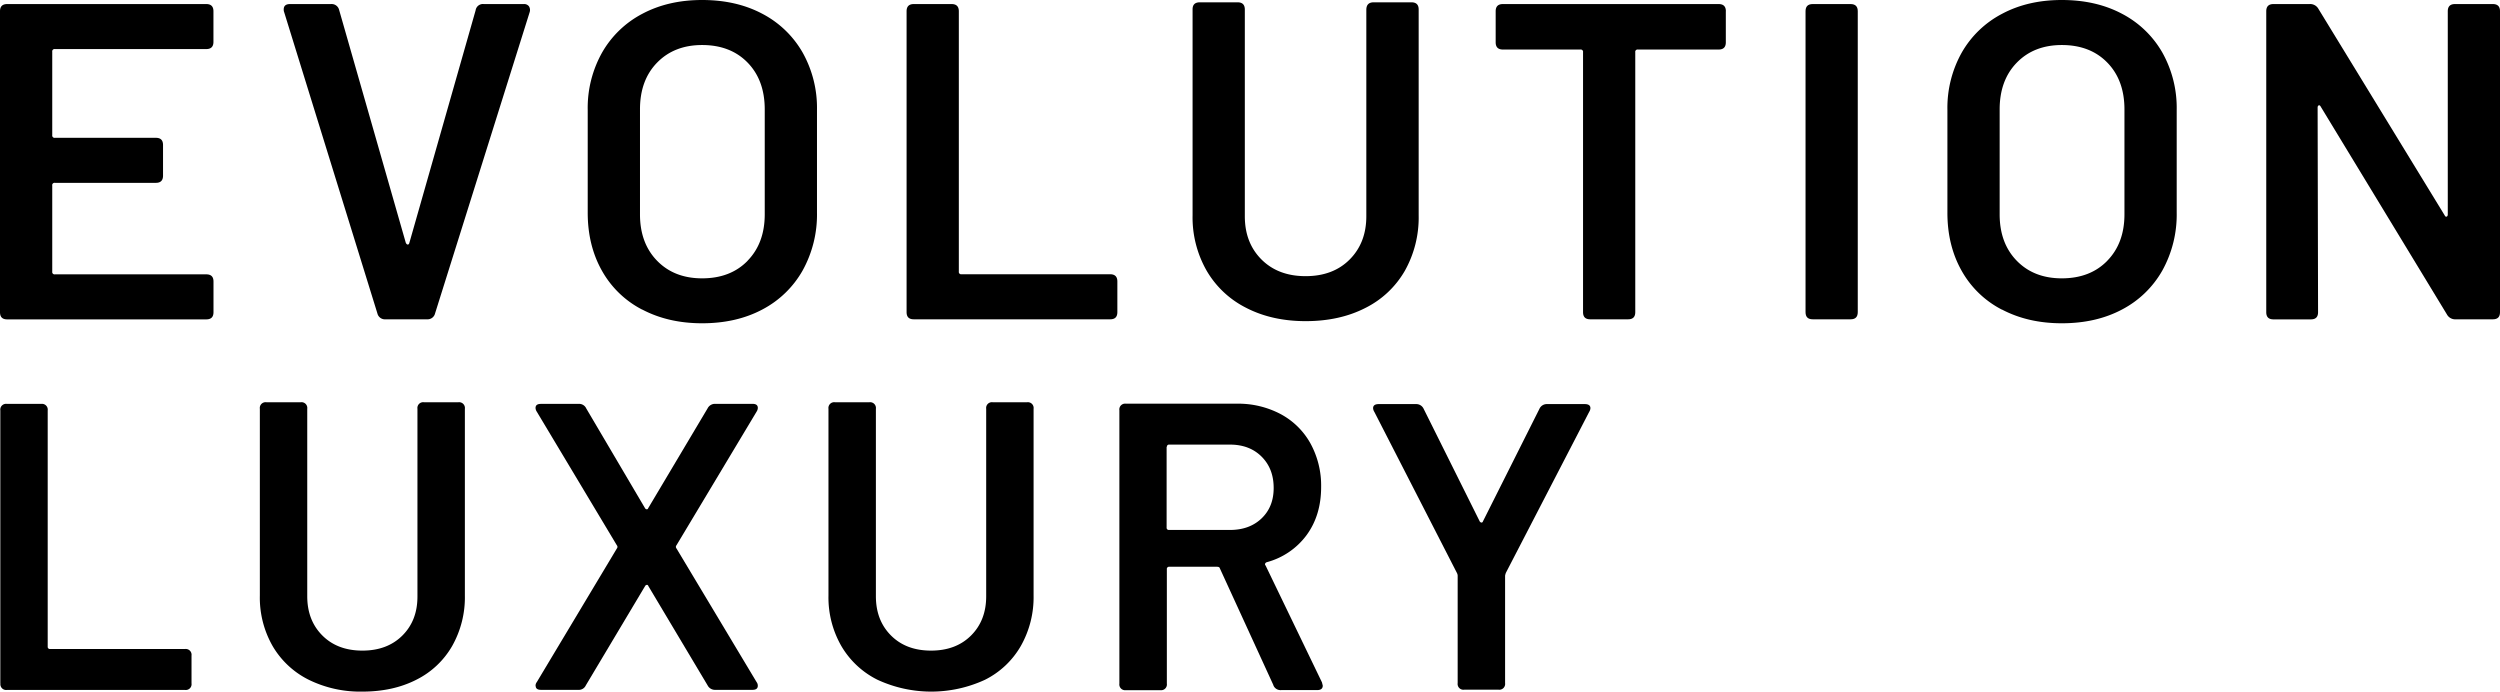 <svg xmlns="http://www.w3.org/2000/svg" viewBox="0 0 1077.56 298.06"><title>texte-black</title><g id="Livello_2" data-name="Livello 2"><g id="Livello_1-2" data-name="Livello 1"><path d="M.14,294.54V176.91A2.49,2.49,0,0,1,3,174.09H17.74a2.49,2.49,0,0,1,2.82,2.82V278.69a.94.94,0,0,0,1.06,1.05H79.73a2.5,2.5,0,0,1,2.82,2.82v12a2.49,2.49,0,0,1-2.82,2.82H3a2.49,2.49,0,0,1-2.82-2.82"/><path d="M133.09,293a37.21,37.21,0,0,1-15.58-14.53A42,42,0,0,1,112,256.68V176.2a2.49,2.49,0,0,1,2.82-2.82h14.79a2.49,2.49,0,0,1,2.82,2.82V257q0,10.39,6.51,16.91t17.26,6.52q10.74,0,17.26-6.52T179.93,257V176.2a2.49,2.49,0,0,1,2.82-2.82h14.8a2.5,2.5,0,0,1,2.82,2.82v80.48a42.59,42.59,0,0,1-5.47,21.75A36.63,36.63,0,0,1,179.41,293q-10,5.1-23.25,5.1a50.26,50.26,0,0,1-23.07-5.1"/><path d="M230.83,295.6a2.57,2.57,0,0,1,.53-1.58l34.51-57.59a1.06,1.06,0,0,0,0-1.41l-34.51-57.59a3.15,3.15,0,0,1-.53-1.58c0-1.18.76-1.76,2.29-1.76h16.2a3.34,3.34,0,0,1,3.35,1.93L278,219a1,1,0,0,0,.79.53c.29,0,.5-.17.62-.53L305,176a3.55,3.55,0,0,1,3.35-1.93h16c1.53,0,2.29.58,2.29,1.76a3.12,3.12,0,0,1-.52,1.58L291.59,235a1.06,1.06,0,0,0,0,1.41L326.11,294a2.56,2.56,0,0,1,.52,1.58c0,1.17-.76,1.76-2.29,1.76h-16a3.56,3.56,0,0,1-3.35-1.94l-25.53-42.79c-.12-.36-.33-.53-.62-.53a1,1,0,0,0-.79.53l-25.54,42.79a3.33,3.33,0,0,1-3.34,1.94h-16c-1.53,0-2.29-.59-2.29-1.76"/><path d="M378.23,293a37.21,37.21,0,0,1-15.58-14.53,42,42,0,0,1-5.56-21.75V176.2a2.49,2.49,0,0,1,2.82-2.82h14.8a2.5,2.5,0,0,1,2.82,2.82V257q0,10.39,6.51,16.91t17.26,6.52q10.74,0,17.26-6.52T425.07,257V176.2a2.49,2.49,0,0,1,2.82-2.82h14.8a2.49,2.49,0,0,1,2.81,2.82v80.48A42.58,42.58,0,0,1,440,278.43,36.69,36.69,0,0,1,424.55,293a55.14,55.14,0,0,1-46.32,0"/><path d="M548.88,295.34,525.8,245c-.11-.47-.52-.71-1.23-.71H504a.94.94,0,0,0-1.06,1.06v49.31a2.49,2.49,0,0,1-2.82,2.82H485.3a2.49,2.49,0,0,1-2.82-2.82V176.82A2.49,2.49,0,0,1,485.3,174H533a39.14,39.14,0,0,1,19,4.49,31.84,31.84,0,0,1,12.86,12.68,37.79,37.79,0,0,1,4.58,18.75q0,12.15-6.25,20.7a31.43,31.43,0,0,1-17.17,11.7,1.09,1.09,0,0,0-.71.62.67.67,0,0,0,.18.79l24.3,50.37.35,1.41c0,1.29-.82,1.94-2.46,1.94h-15.5a3.3,3.3,0,0,1-3.34-2.11m-46-102.68v34.7a.94.94,0,0,0,1.06,1.06h26.24q8.44,0,13.65-5t5.19-13.12q0-8.28-5.19-13.47t-13.65-5.2H504a.94.94,0,0,0-1.06,1"/><path d="M628.29,294.45V248.13a2.76,2.76,0,0,0-.35-1.23l-35.57-69.38a3.18,3.18,0,0,1-.53-1.59c0-1.17.82-1.76,2.47-1.76h16a3.51,3.51,0,0,1,3.35,2.11l24.12,48.43a1,1,0,0,0,.8.53c.29,0,.49-.17.61-.53l24.31-48.43a3.5,3.5,0,0,1,3.34-2.11h16.2c1.65,0,2.47.59,2.47,1.76a3.18,3.18,0,0,1-.53,1.59L649.07,246.9a7.28,7.28,0,0,0-.34,1.23v46.32a2.5,2.5,0,0,1-2.82,2.82h-14.8a2.49,2.49,0,0,1-2.82-2.82"/><path d="M88.9,21.15H23.68a1,1,0,0,0-1.16,1.17V58.24a1,1,0,0,0,1.16,1.16H67.17c2.07,0,3.1,1,3.1,3.11v13.2q0,3.11-3.1,3.1H23.68A1,1,0,0,0,22.52,80v37.09a1,1,0,0,0,1.16,1.16H88.9c2.08,0,3.12,1,3.12,3.1v13.2c0,2.08-1,3.11-3.12,3.11H3.1c-2.07,0-3.1-1-3.1-3.11V4.85q0-3.1,3.1-3.1H88.9Q92,1.75,92,4.85v13.2q0,3.11-3.12,3.1"/><path d="M162.67,135.1,122.48,5.24a2.89,2.89,0,0,1-.19-1.17c0-1.55.91-2.32,2.72-2.32h17.67a3.31,3.31,0,0,1,3.49,2.52L174.9,104.63c.25.52.55.78.87.78s.56-.26.69-.78L205,4.46a3.18,3.18,0,0,1,3.5-2.71h17.27a2.55,2.55,0,0,1,2.24,1,3,3,0,0,1,.28,2.52L187.52,135.1a3.32,3.32,0,0,1-3.49,2.53H166.17a3.32,3.32,0,0,1-3.5-2.53"/><path d="M276.82,133.46a41.81,41.81,0,0,1-17.38-16.79q-6.12-10.87-6.12-25V47.37a48.72,48.72,0,0,1,6.22-24.76A42.77,42.77,0,0,1,276.91,5.92Q288.07,0,302.63,0q14.75,0,25.92,5.92a42.86,42.86,0,0,1,17.38,16.69,48.81,48.81,0,0,1,6.21,24.76V91.63a49.69,49.69,0,0,1-6.21,25,42.65,42.65,0,0,1-17.38,16.79q-11.16,5.92-25.92,5.92-14.56,0-25.81-5.92m45.42-21.06q7.38-7.58,7.38-20V47.17q0-12.6-7.38-20.18t-19.61-7.58q-12,0-19.4,7.58t-7.38,20.18V92.4q0,12.43,7.38,20t19.4,7.57q12.24,0,19.61-7.57"/><path d="M390.76,134.52V4.85q0-3.1,3.11-3.1h16.3q3.1,0,3.11,3.1V117.06a1,1,0,0,0,1.16,1.15h64.07c2.07,0,3.1,1.05,3.1,3.11v13.2c0,2.08-1,3.11-3.1,3.11H393.87c-2.07,0-3.11-1-3.11-3.11"/><path d="M537.33,132.78a41,41,0,0,1-17.18-16,46.31,46.31,0,0,1-6.12-24V4.08Q514,1,517.14,1h16.31q3.1,0,3.1,3.11v89.1q0,11.46,7.19,18.64t19,7.18q11.85,0,19-7.18c4.77-4.79,7.18-11,7.18-18.64V4.08Q589,1,592.07,1h16.31q3.11,0,3.1,3.11V92.79a46.94,46.94,0,0,1-6,24,40.47,40.47,0,0,1-17.09,16q-11.05,5.63-25.62,5.63-14.37,0-25.43-5.63"/><path d="M743.87,4.85v13.4q0,3.11-3.11,3.1H706a1,1,0,0,0-1.16,1.17v112c0,2.08-1,3.11-3.11,3.11H685.43c-2.07,0-3.1-1-3.1-3.11v-112a1,1,0,0,0-1.16-1.17H647.78q-3.1,0-3.11-3.1V4.85q0-3.1,3.11-3.1h93q3.11,0,3.11,3.1"/><path d="M778.23,134.52V4.85c0-2.07,1-3.1,3.11-3.1h16.3q3.11,0,3.1,3.1V134.52c0,2.08-1,3.11-3.1,3.11h-16.3c-2.08,0-3.11-1-3.11-3.11"/><path d="M862.87,133.46a41.81,41.81,0,0,1-17.38-16.79q-6.12-10.87-6.11-25V47.37a48.71,48.71,0,0,1,6.21-24.76A42.77,42.77,0,0,1,863,5.92Q874.12,0,888.68,0q14.75,0,25.92,5.92A42.86,42.86,0,0,1,932,22.61a48.81,48.81,0,0,1,6.21,24.76V91.63a49.69,49.69,0,0,1-6.21,25,42.65,42.65,0,0,1-17.38,16.79q-11.16,5.92-25.92,5.92-14.56,0-25.81-5.92m45.42-21.06q7.38-7.58,7.38-20V47.17q0-12.6-7.38-20.18t-19.61-7.58q-12,0-19.4,7.58T861.9,47.17V92.4q0,12.43,7.38,20t19.4,7.57q12.24,0,19.61-7.57"/><path d="M976.81,134.52V4.85q0-3.1,3.11-3.1h15.53a4.06,4.06,0,0,1,3.88,2.13l54.36,88.9c.25.53.55.72.87.59s.49-.45.49-1V4.85q0-3.1,3.1-3.1h16.31q3.11,0,3.1,3.1V134.52c0,2.08-1,3.11-3.1,3.11h-15.92a4.06,4.06,0,0,1-3.88-2.14L1000.31,46c-.27-.51-.56-.71-.88-.58s-.48.46-.48,1l.19,88.13c0,2.08-1,3.11-3.11,3.11H979.92c-2.07,0-3.11-1-3.11-3.11"/></g></g></svg>